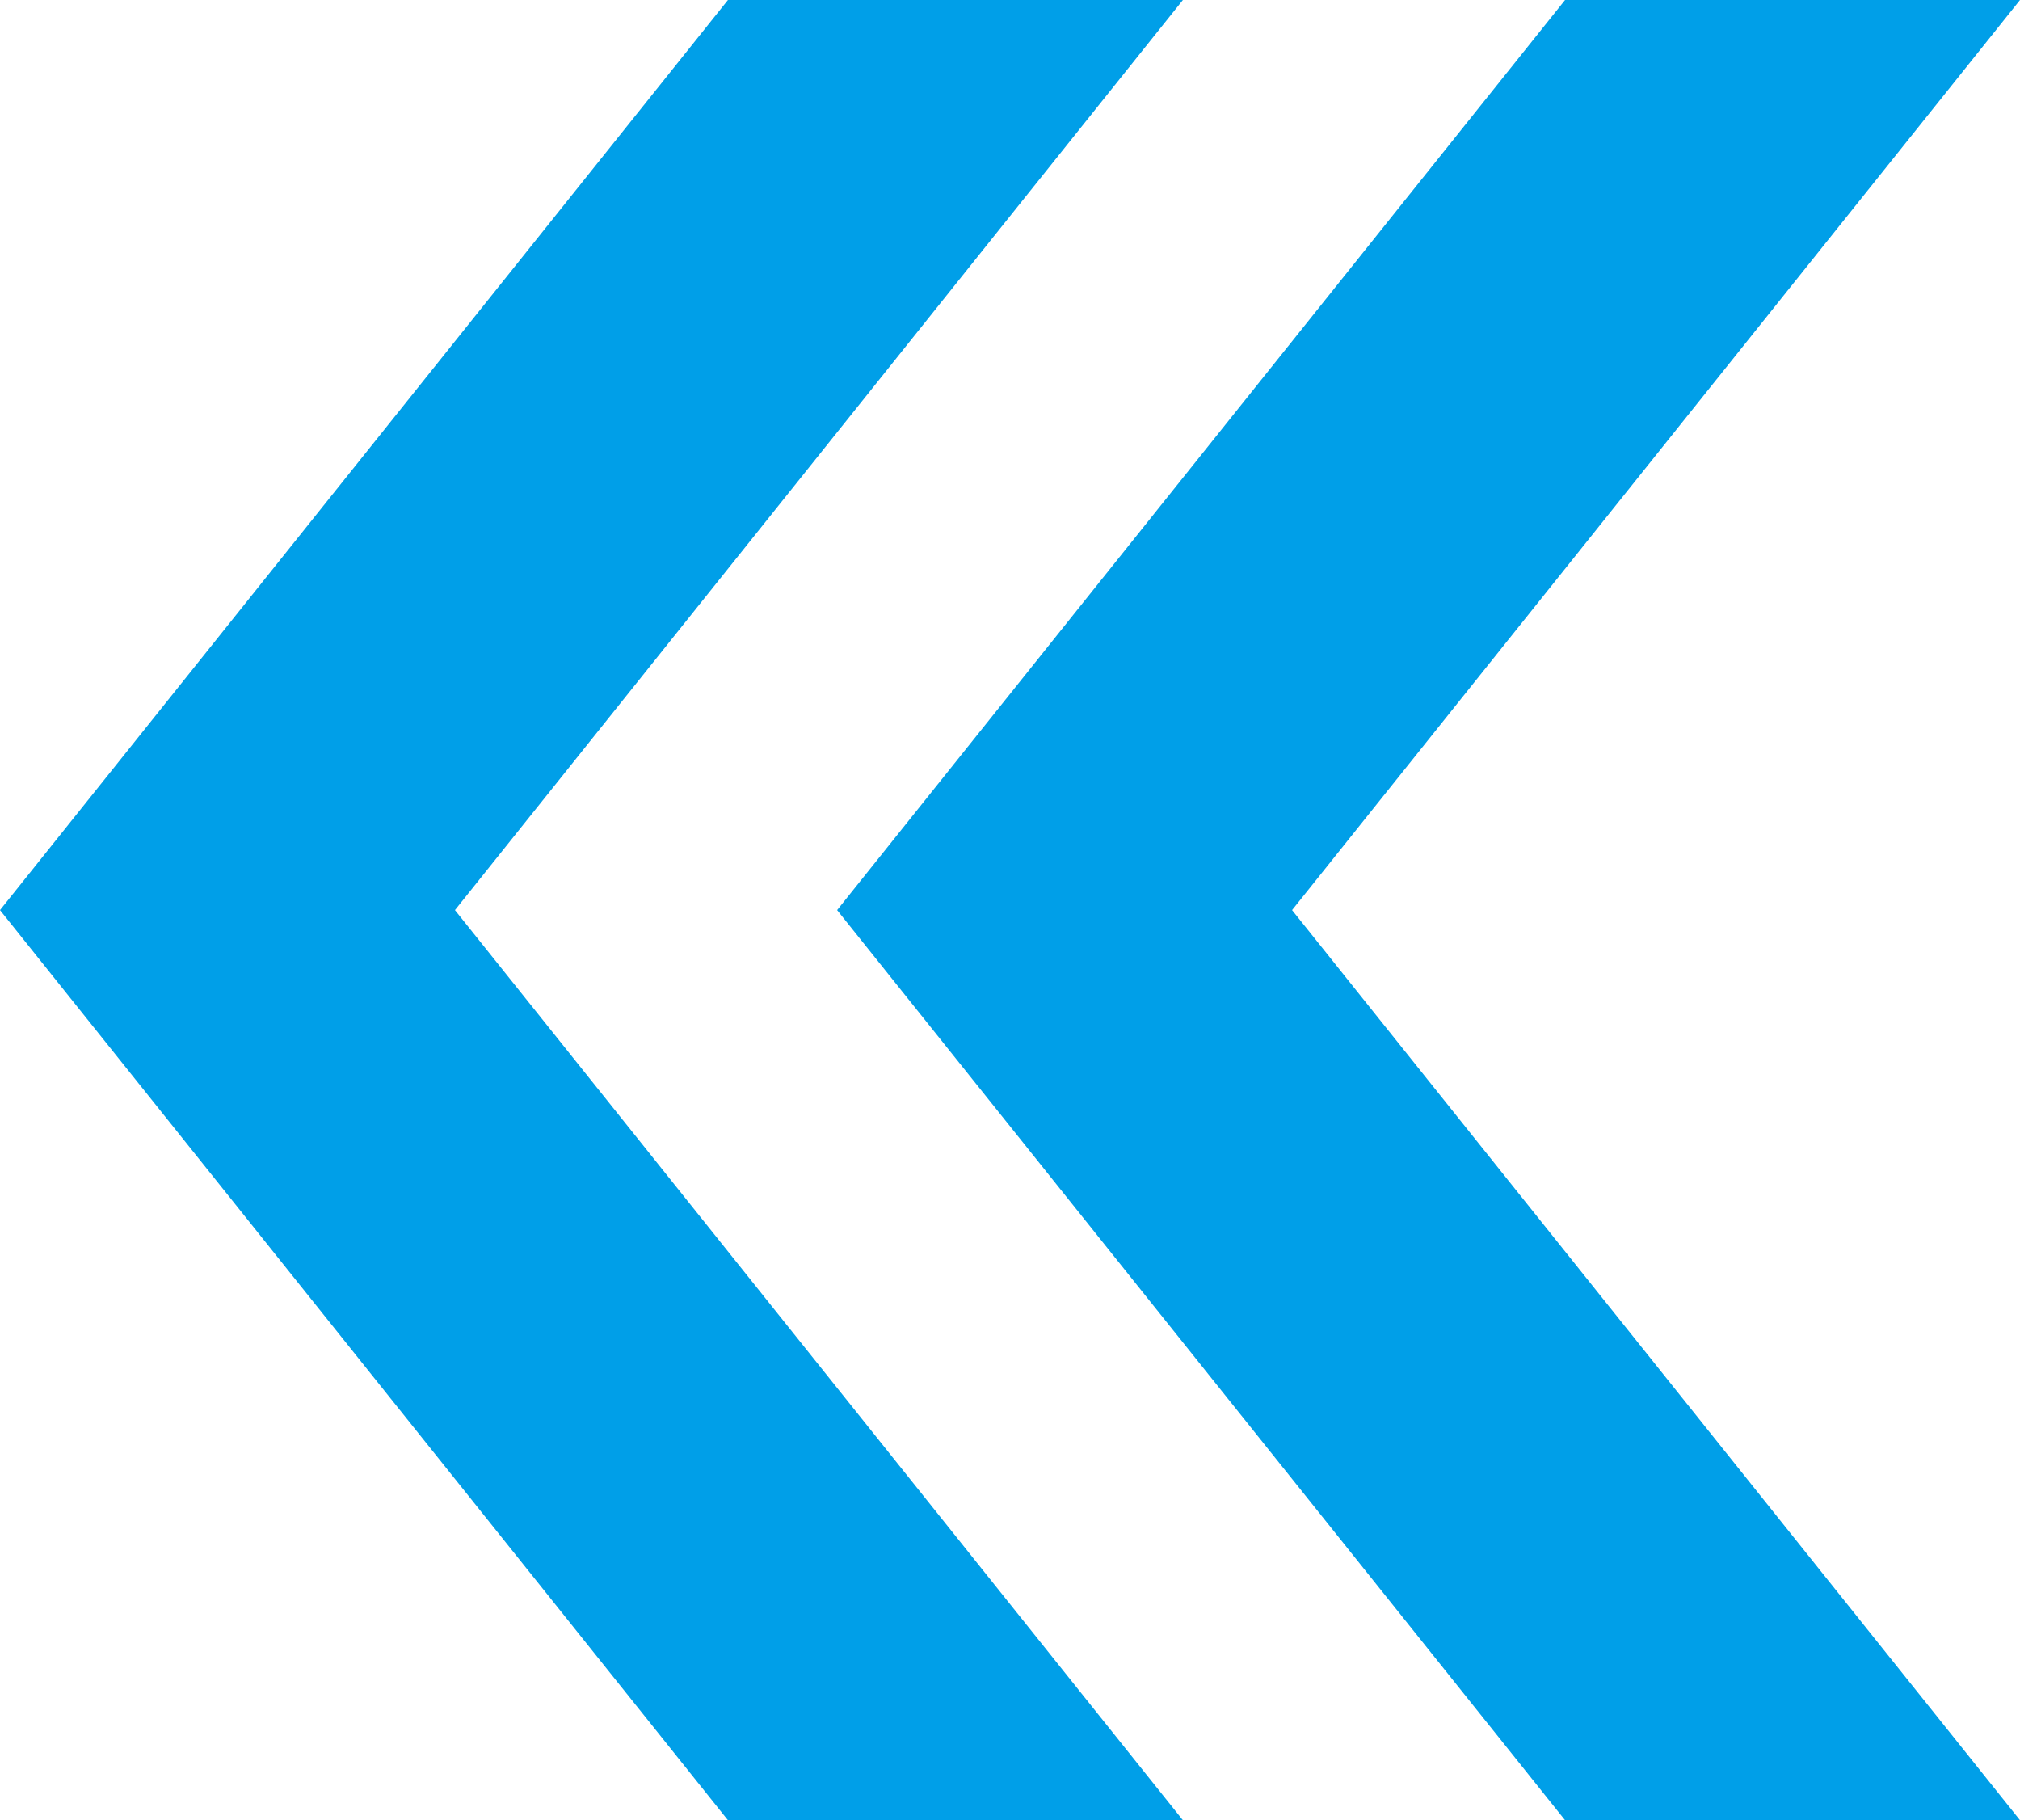 <?xml version="1.0" encoding="utf-8"?>
<!-- Generator: Adobe Illustrator 24.3.0, SVG Export Plug-In . SVG Version: 6.00 Build 0)  -->
<svg version="1.1" id="レイヤー_1" xmlns="http://www.w3.org/2000/svg" xmlns:xlink="http://www.w3.org/1999/xlink" x="0px"
	 y="0px" viewBox="0 0 66.6 60" style="enable-background:new 0 0 66.6 60;" xml:space="preserve">
<style type="text/css">
	.st0{fill:#009FE8;}
</style>
<g>
	<polygon class="st0" points="0,30 24,60 39,60 15,30 39,0 24,0 	"/>
	<polygon class="st0" points="27.6,30 51.6,60 66.6,60 42.6,30 66.6,0 51.6,0 	"/>
</g>
</svg>
